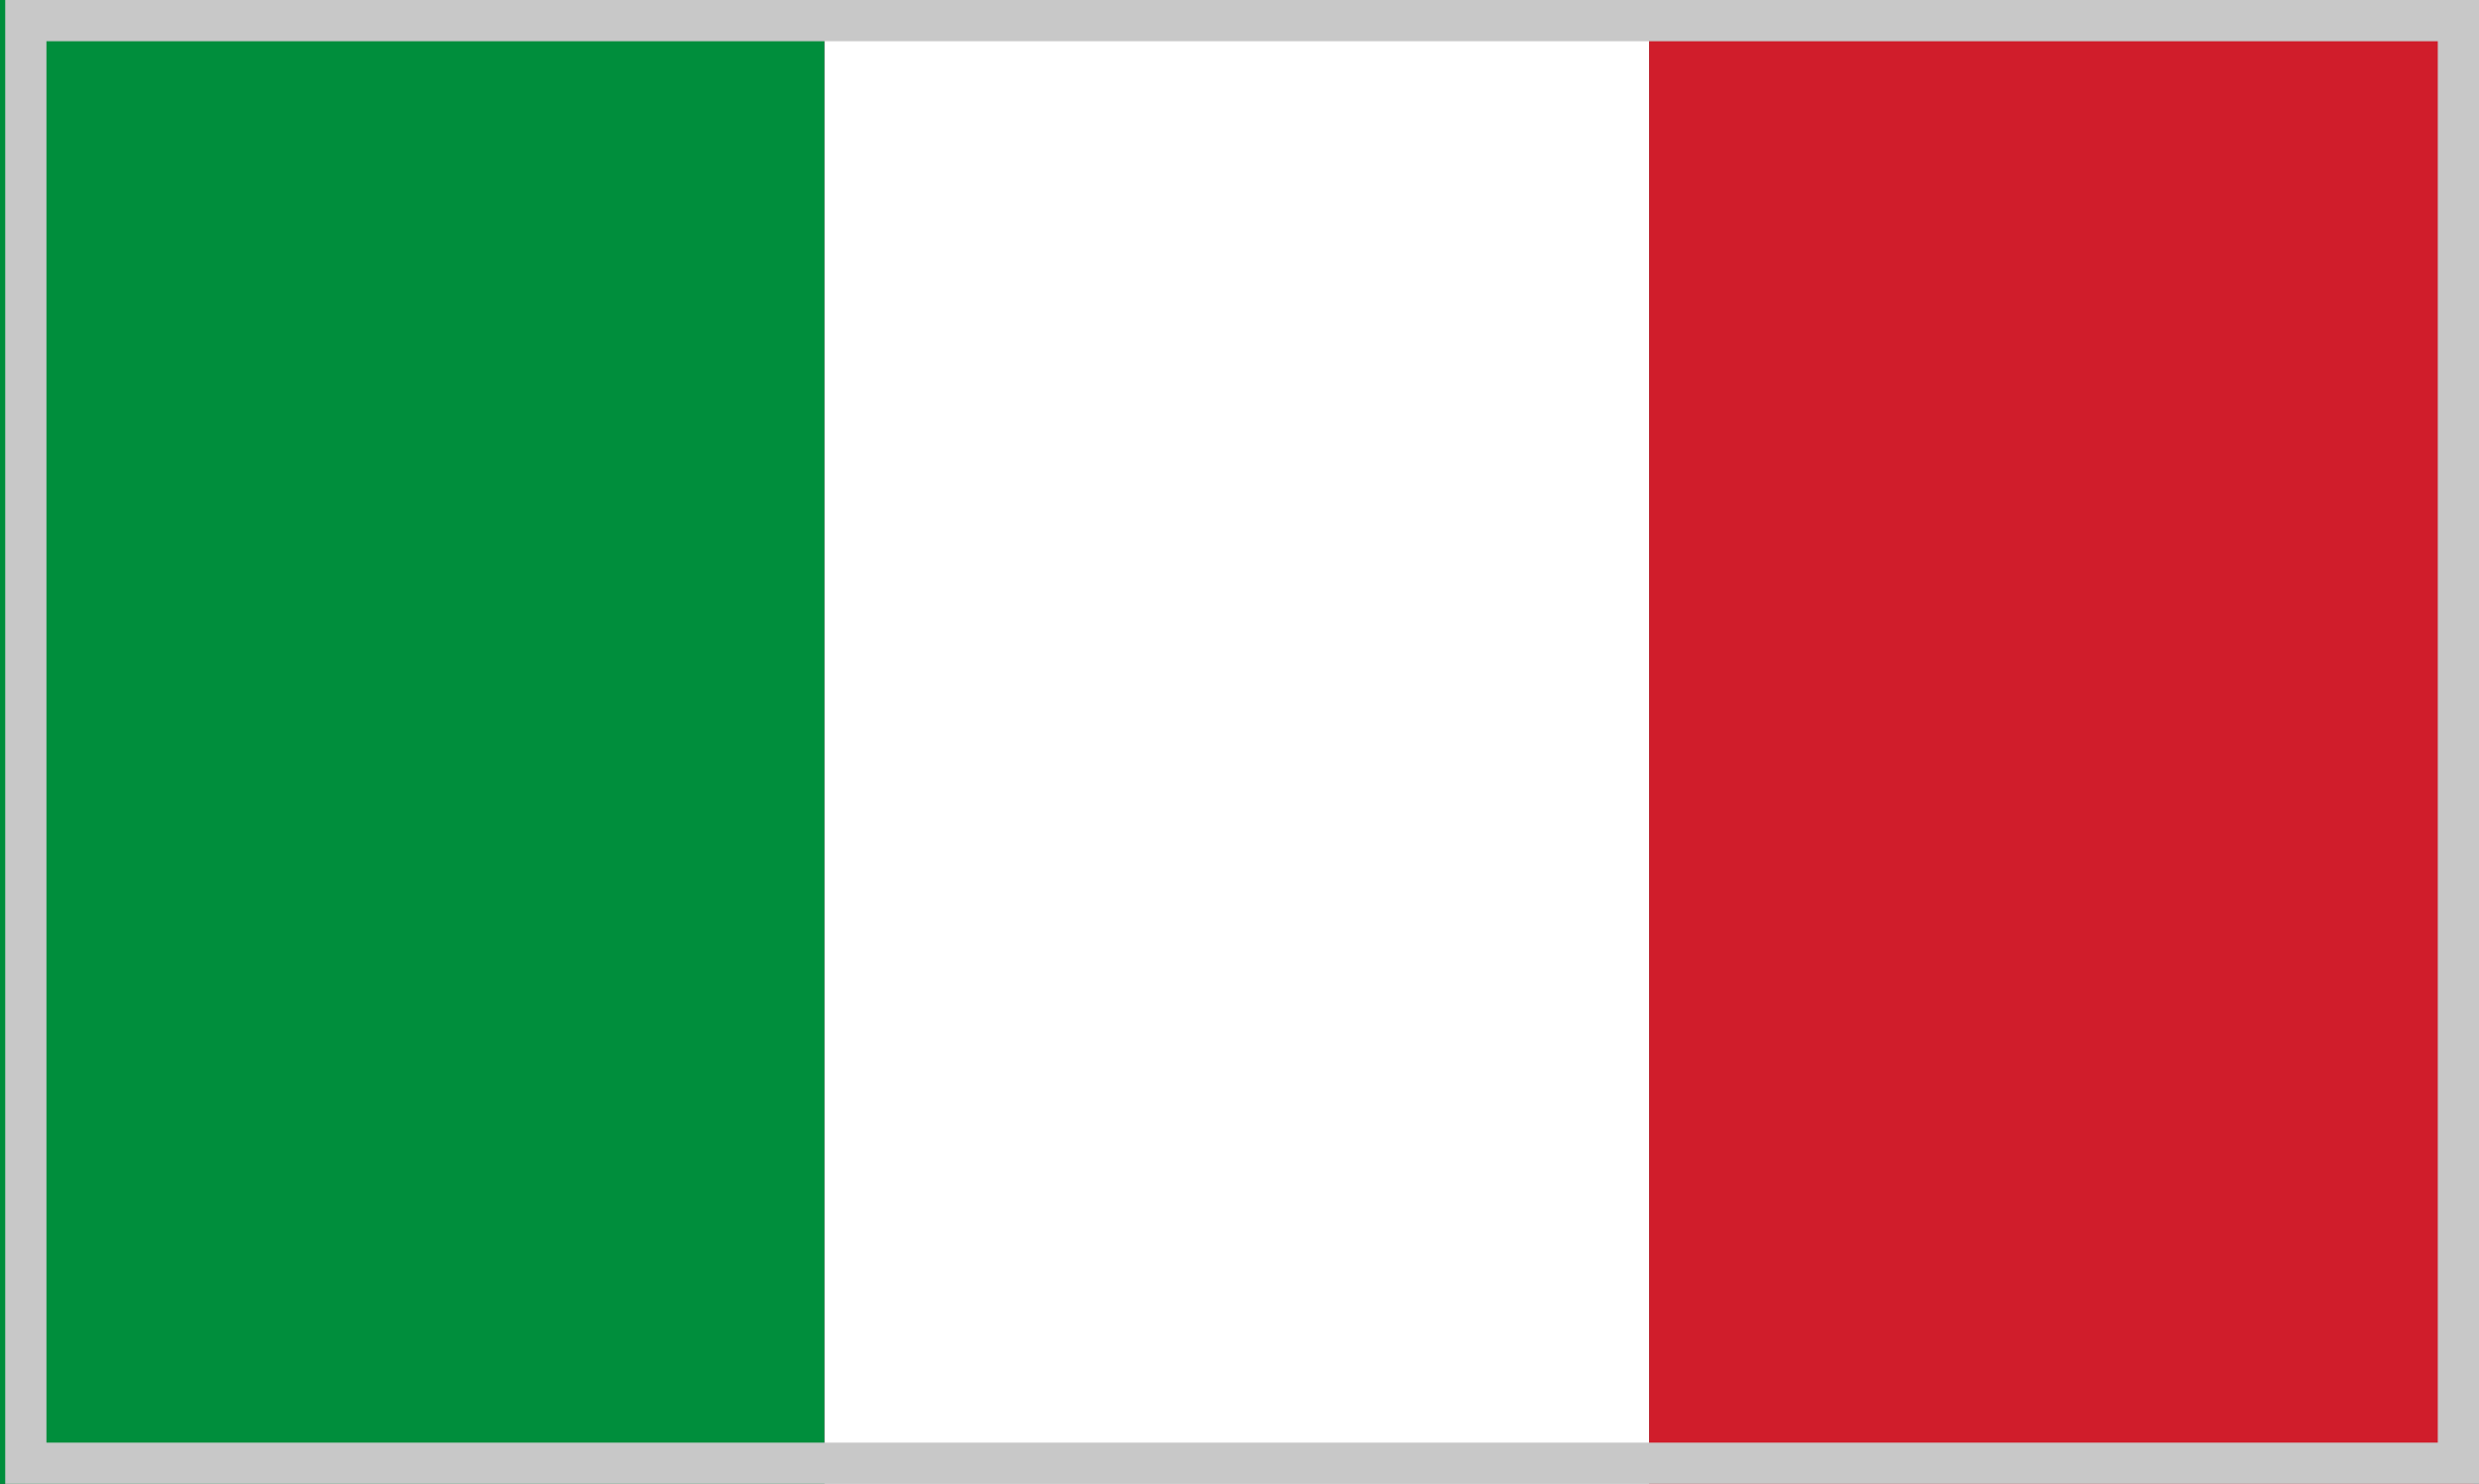 <svg id="_レイヤー_2" xmlns="http://www.w3.org/2000/svg" viewBox="0 0 90.19 54"><rect x="0" y="0" width="90.19" height="54" fill="#333333" stroke="none"/><defs><clipPath id="clippath"><rect width="90" height="54" fill="none" stroke-width="0"/></clipPath></defs><g id="svg"><g id="ITALY"><g clip-path="url(#clippath)" stroke-width="0"><rect width="30" height="54" fill="#008e3c"/><rect x="30" width="30" height="54" fill="#fff"/><rect x="60" width="30" height="54" fill="#d01d2b"/></g></g><path d="M88.69 1.5v51h-87v-51h87m1.5-1.5h-90v54h90V0z" stroke-width="0" fill="#c8c8c8"/></g></svg>